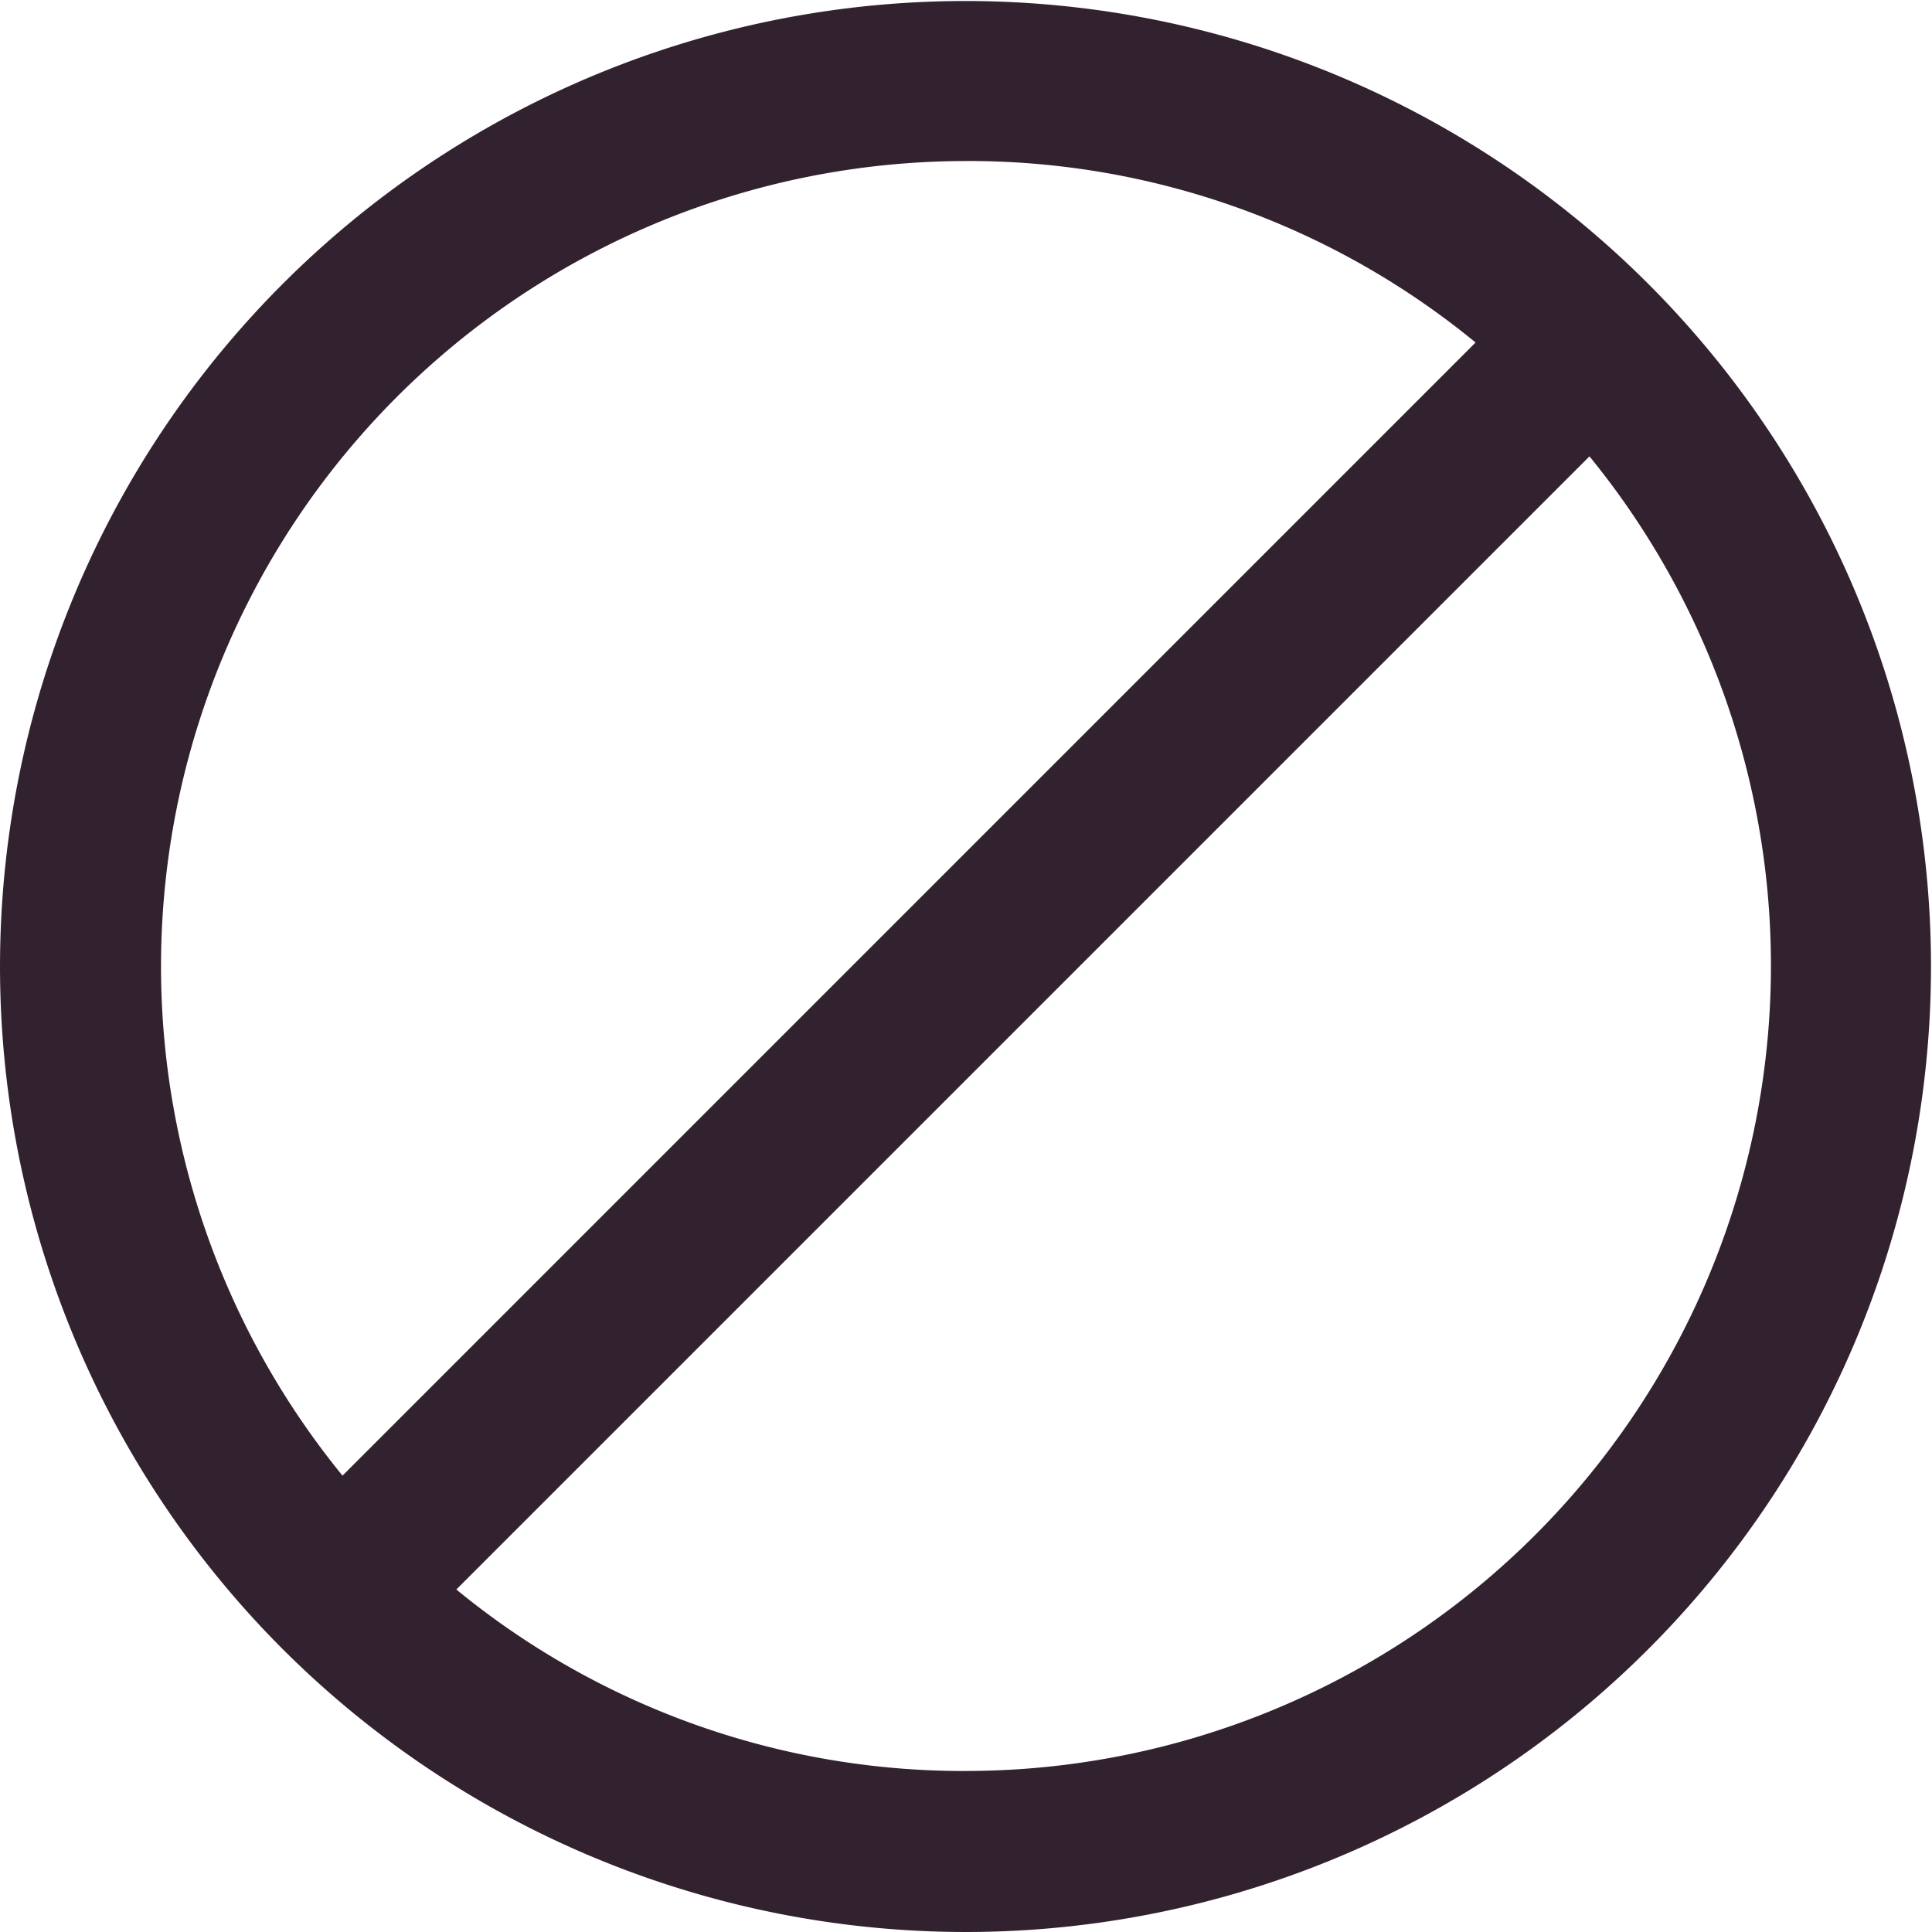 <svg xmlns="http://www.w3.org/2000/svg" width="62.313" height="62.313" viewBox="0 0 62.313 62.313"><path d="M31.156,62.313A31.14,31.14,0,1,0,9.121,53.192,31.192,31.192,0,0,0,31.156,62.313Zm0-5.193a25.781,25.781,0,0,1-16.438-5.854L51.265,14.719a25.974,25.974,0,0,1-20.109,42.4Zm0-51.927a25.777,25.777,0,0,1,16.436,5.854L11.047,47.594a25.974,25.974,0,0,1,20.109-42.4Zm0,0" fill="#32212f"/></svg>